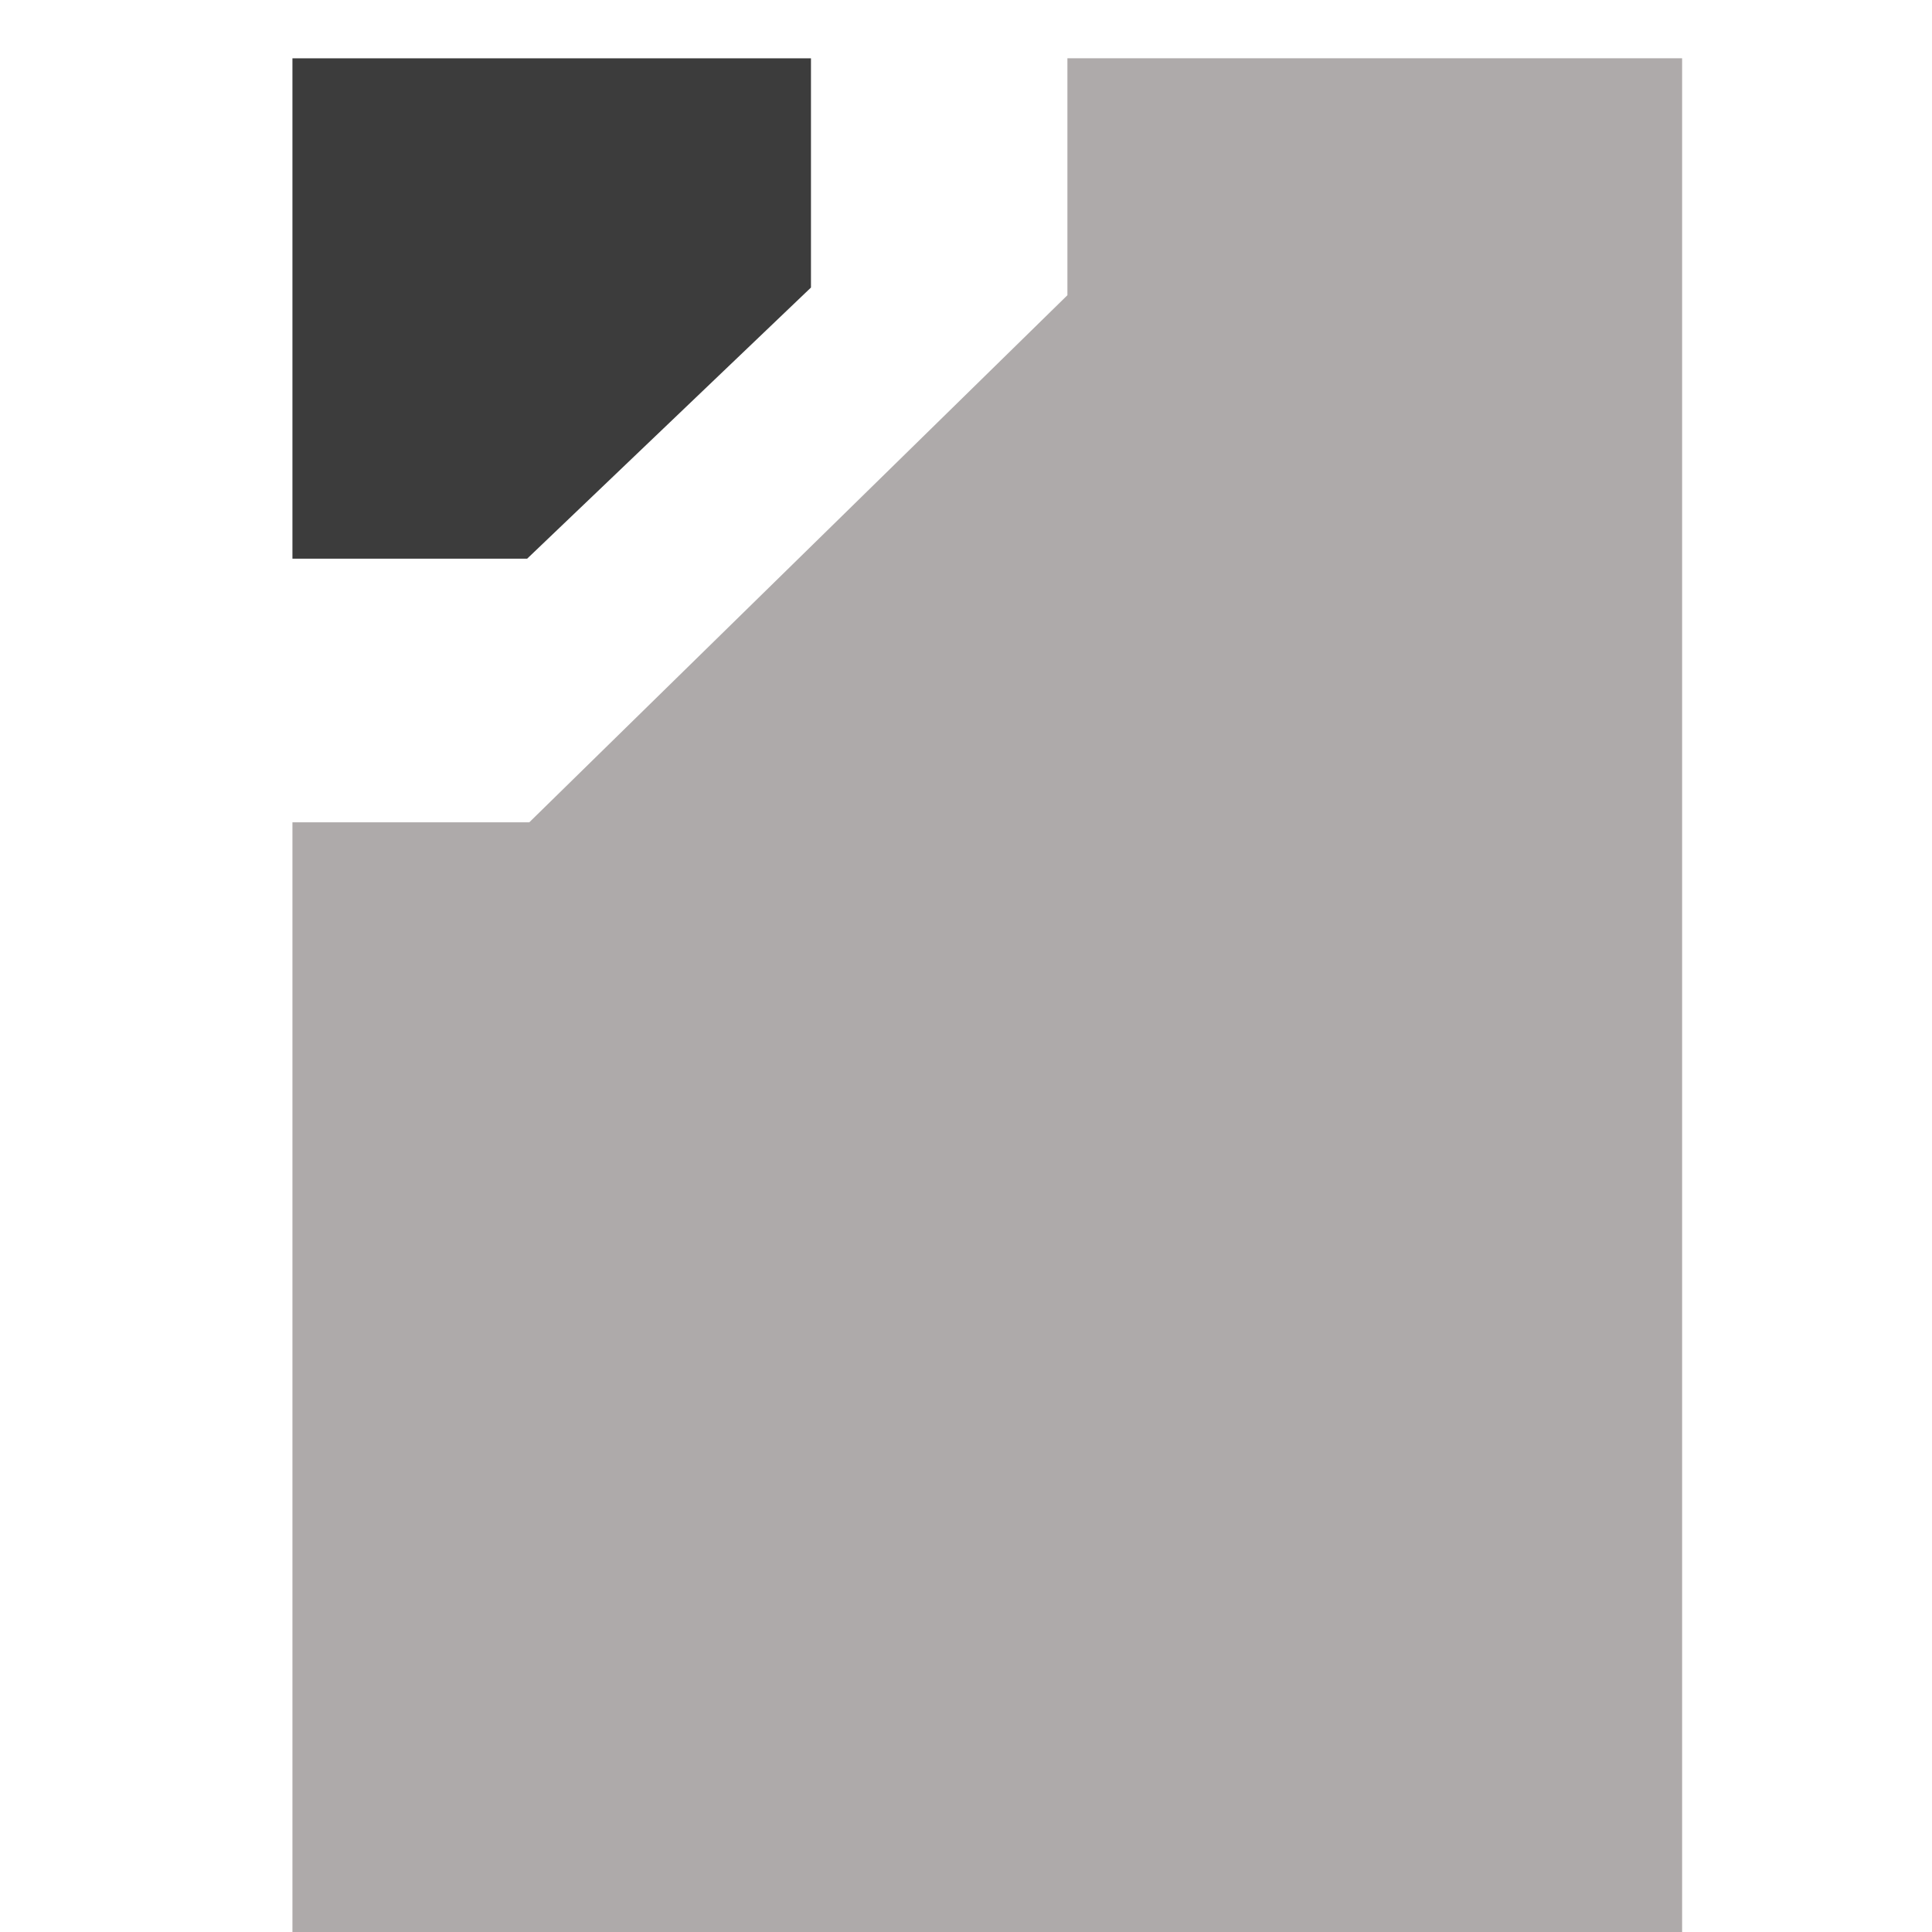 <?xml version="1.0" encoding="UTF-8" standalone="no"?>
<svg width="41px" height="41px" viewBox="0 0 41 41" version="1.1" xmlns="http://www.w3.org/2000/svg" xmlns:xlink="http://www.w3.org/1999/xlink">
    <!-- Generator: Sketch 41.2 (35397) - http://www.bohemiancoding.com/sketch -->
    <title>PolygonOrphansOn</title>
    <desc>Created with Sketch.</desc>
    <defs></defs>
    <g stroke="none" stroke-width="1" fill="none" fill-rule="evenodd">
        <g transform="translate(0.452, 0.238)">
            <g transform="translate(4.5, 0)">
                <g transform="translate(16.25, 20.5) scale(1, -1) translate(-16.25, -20.5) translate(0.75, 0)">
                    <g transform="translate(0.45, 0.001)" fill="#AEAAAA">
                        <polygon points="16.5 40 16.5 34.972 5.08 23.786 0.054 23.786 0.054 15.969 0.054 0 29.545 0 29.545 40"></polygon>
                    </g>
                    <g transform="translate(0.504, 28.75)" fill="#3C3C3C">
                        <polygon points="0 11.25 0 0.632 4.981 0.632 11.004 6.386 11.004 11.25"></polygon>
                    </g>
                </g>
            </g>
        </g>
    </g>
</svg>